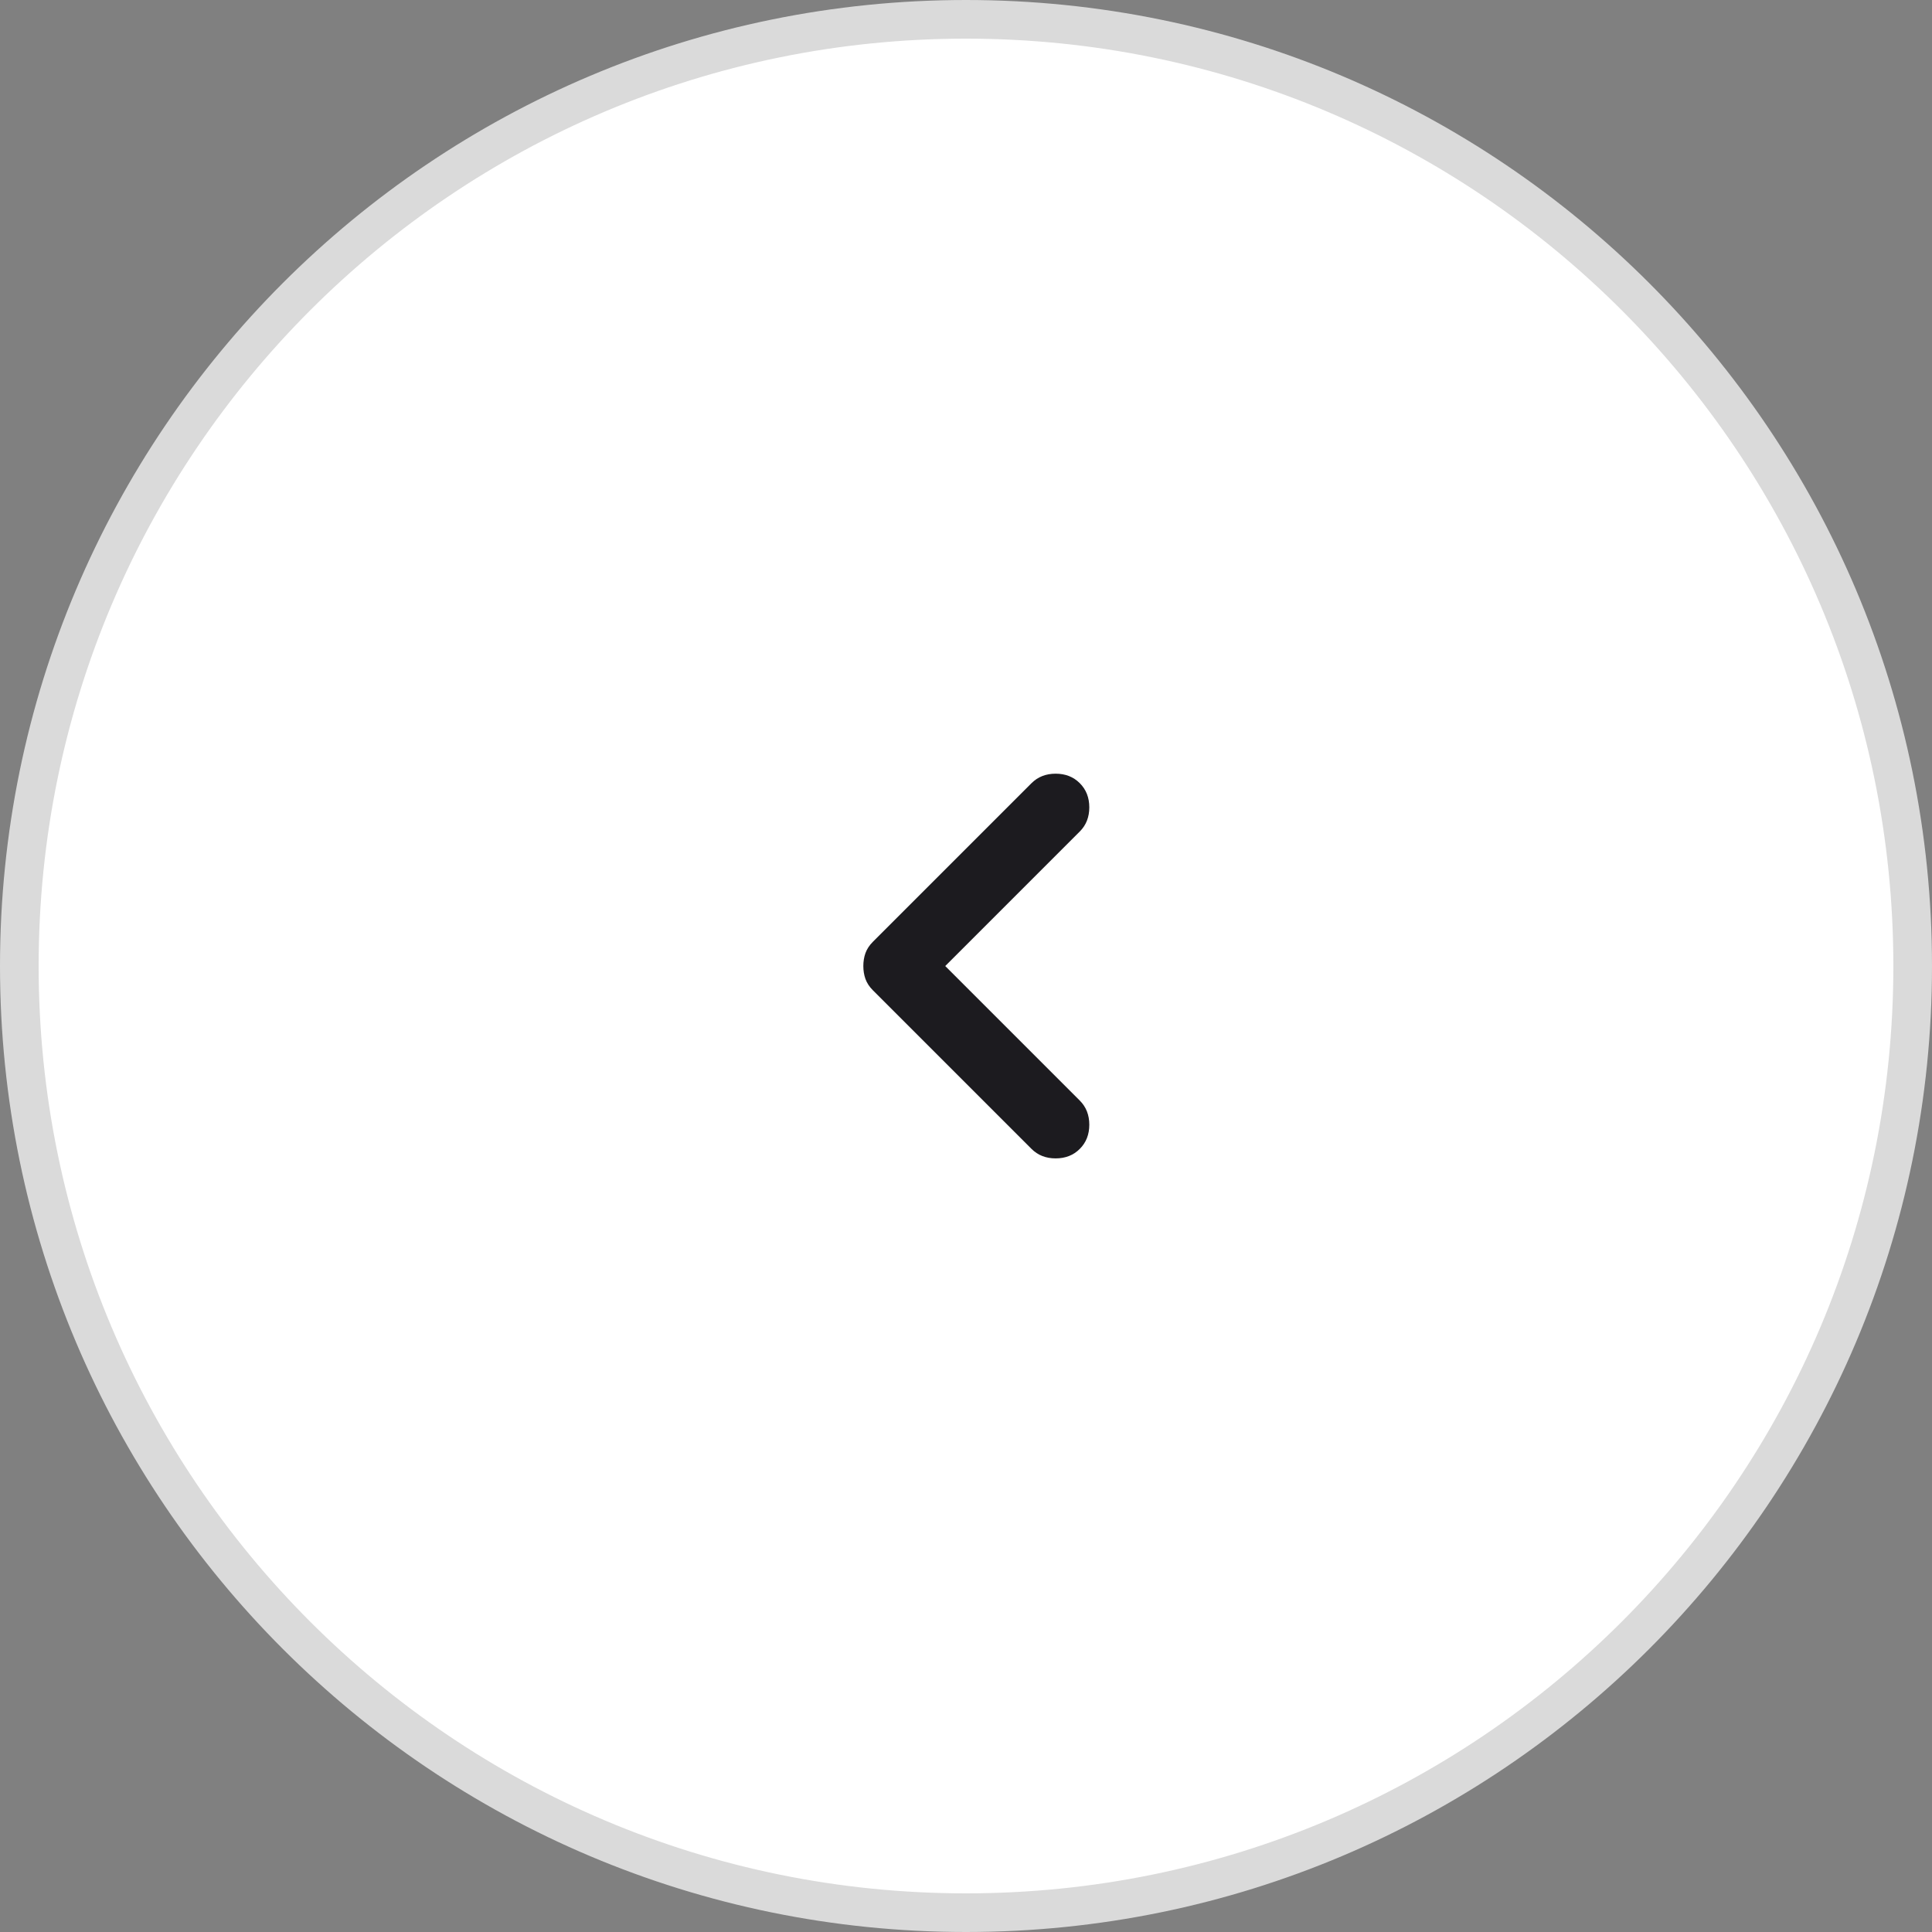 <svg width="50" height="50" viewBox="0 0 50 50" fill="none" xmlns="http://www.w3.org/2000/svg">
<rect x="0" y="0" width="50" height="50" fill="#808080" stroke="none"/>
<path d="M25 0.5C11.469 0.5 0.5 11.469 0.5 25C0.5 38.531 11.469 49.5 25 49.5C38.531 49.5 49.5 38.531 49.5 25C49.5 11.469 38.531 0.5 25 0.5Z" fill="white"/>
<path d="M25 0.5C11.469 0.5 0.5 11.469 0.5 25C0.5 38.531 11.469 49.5 25 49.5C38.531 49.5 49.5 38.531 49.5 25C49.5 11.469 38.531 0.5 25 0.5Z" stroke="#DADADA"/>
<mask id="mask0_19696_17454" style="mask-type:alpha" maskUnits="userSpaceOnUse" x="14" y="14" width="22" height="22">
<rect width="21.429" height="21.429" transform="matrix(-1 0 0 1 35.714 14.285)" fill="#D9D9D9"/>
</mask>
<g mask="url(#mask0_19696_17454)">
<path d="M24.463 25.001L27.945 21.519C28.109 21.355 28.191 21.147 28.191 20.894C28.191 20.641 28.109 20.433 27.945 20.269C27.782 20.105 27.573 20.023 27.32 20.023C27.067 20.023 26.859 20.105 26.695 20.269L22.588 24.376C22.499 24.465 22.436 24.562 22.398 24.666C22.361 24.77 22.343 24.882 22.343 25.001C22.343 25.12 22.361 25.232 22.398 25.336C22.436 25.44 22.499 25.537 22.588 25.626L26.695 29.733C26.859 29.897 27.067 29.979 27.32 29.979C27.573 29.979 27.782 29.897 27.945 29.733C28.109 29.57 28.191 29.361 28.191 29.108C28.191 28.855 28.109 28.647 27.945 28.483L24.463 25.001Z" fill="#1C1B1F"/>
</g>
</svg>

